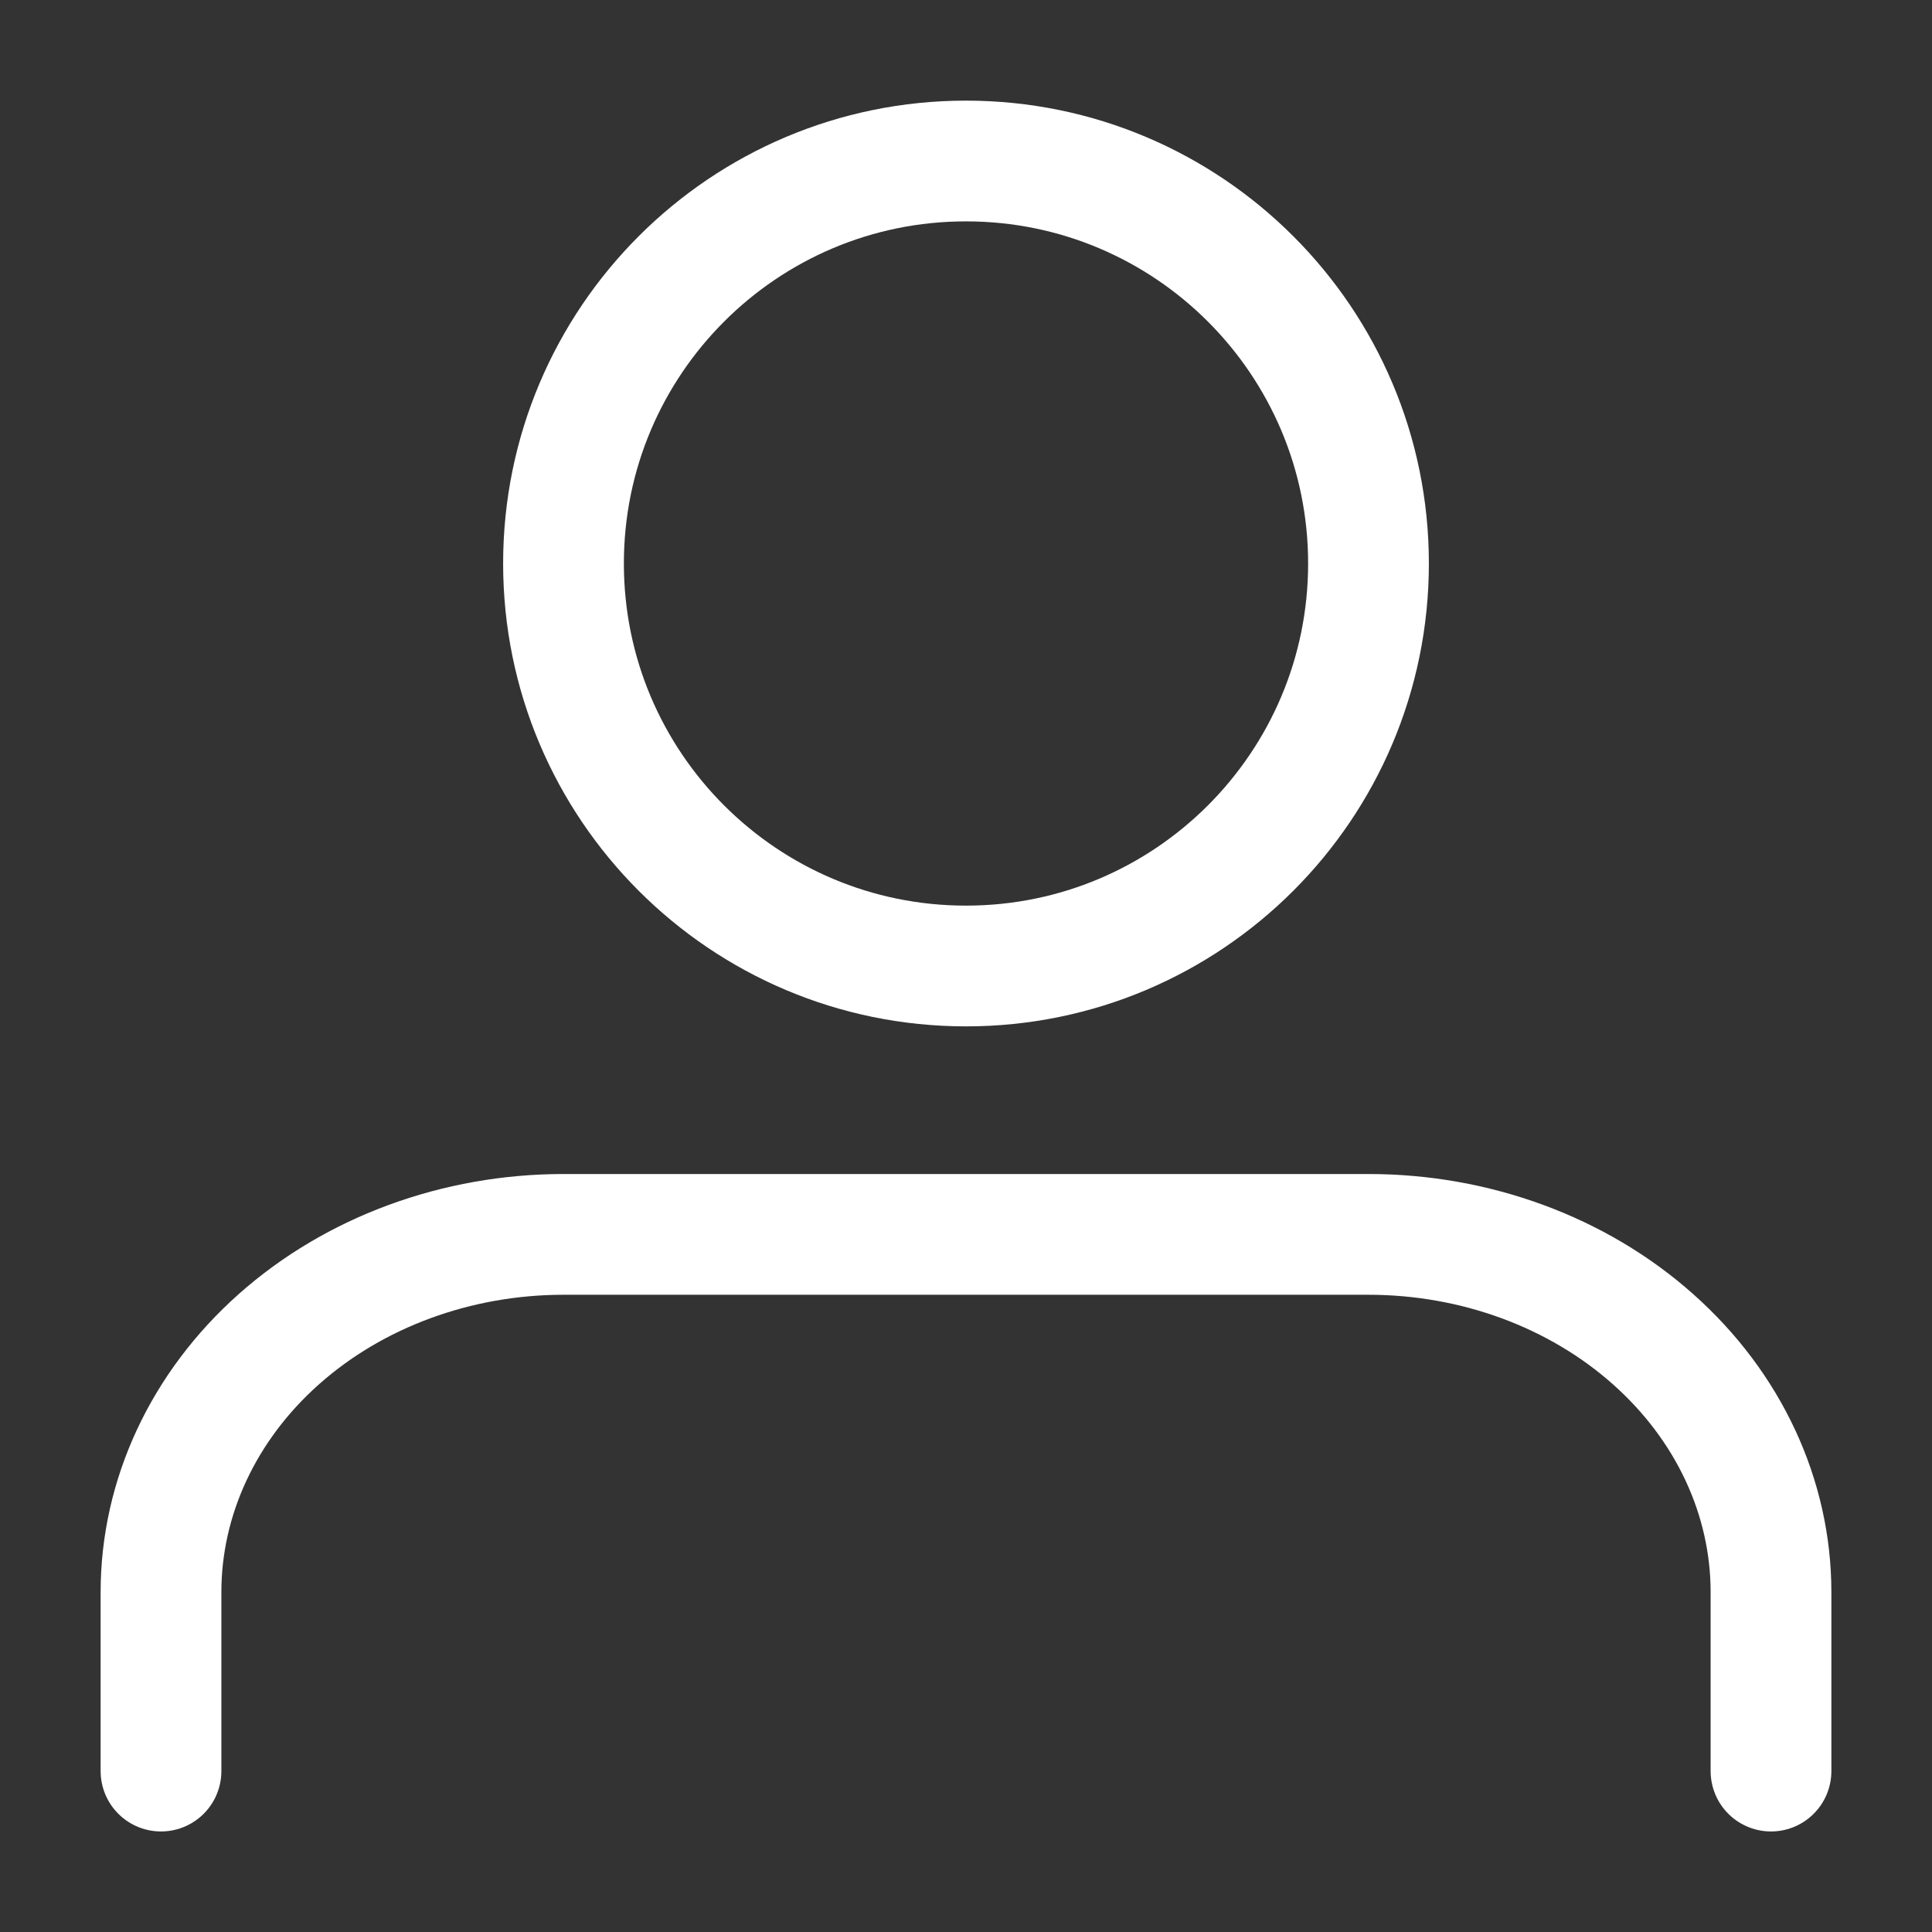 <svg width="24" height="24" viewBox="0 0 24 24" fill="none" xmlns="http://www.w3.org/2000/svg">
<rect x="0" y="0" width="24" height="24" fill="#333333" stroke="none"/>
<path d="M22 22.001V19.778C22 18.6 21.473 17.469 20.535 16.636C19.598 15.802 18.326 15.334 17 15.334H7C5.674 15.334 4.402 15.802 3.464 16.636C2.527 17.469 2 18.6 2 19.778V22.001" stroke="white" stroke-width="1.5" stroke-linecap="round" stroke-linejoin="round"/>
<path d="M12 12C14.761 12 17 9.761 17 7C17 4.239 14.761 2 12 2C9.239 2 7 4.239 7 7C7 9.761 9.239 12 12 12Z" stroke="white" stroke-width="1.5" stroke-linecap="round" stroke-linejoin="round"/>
</svg>

